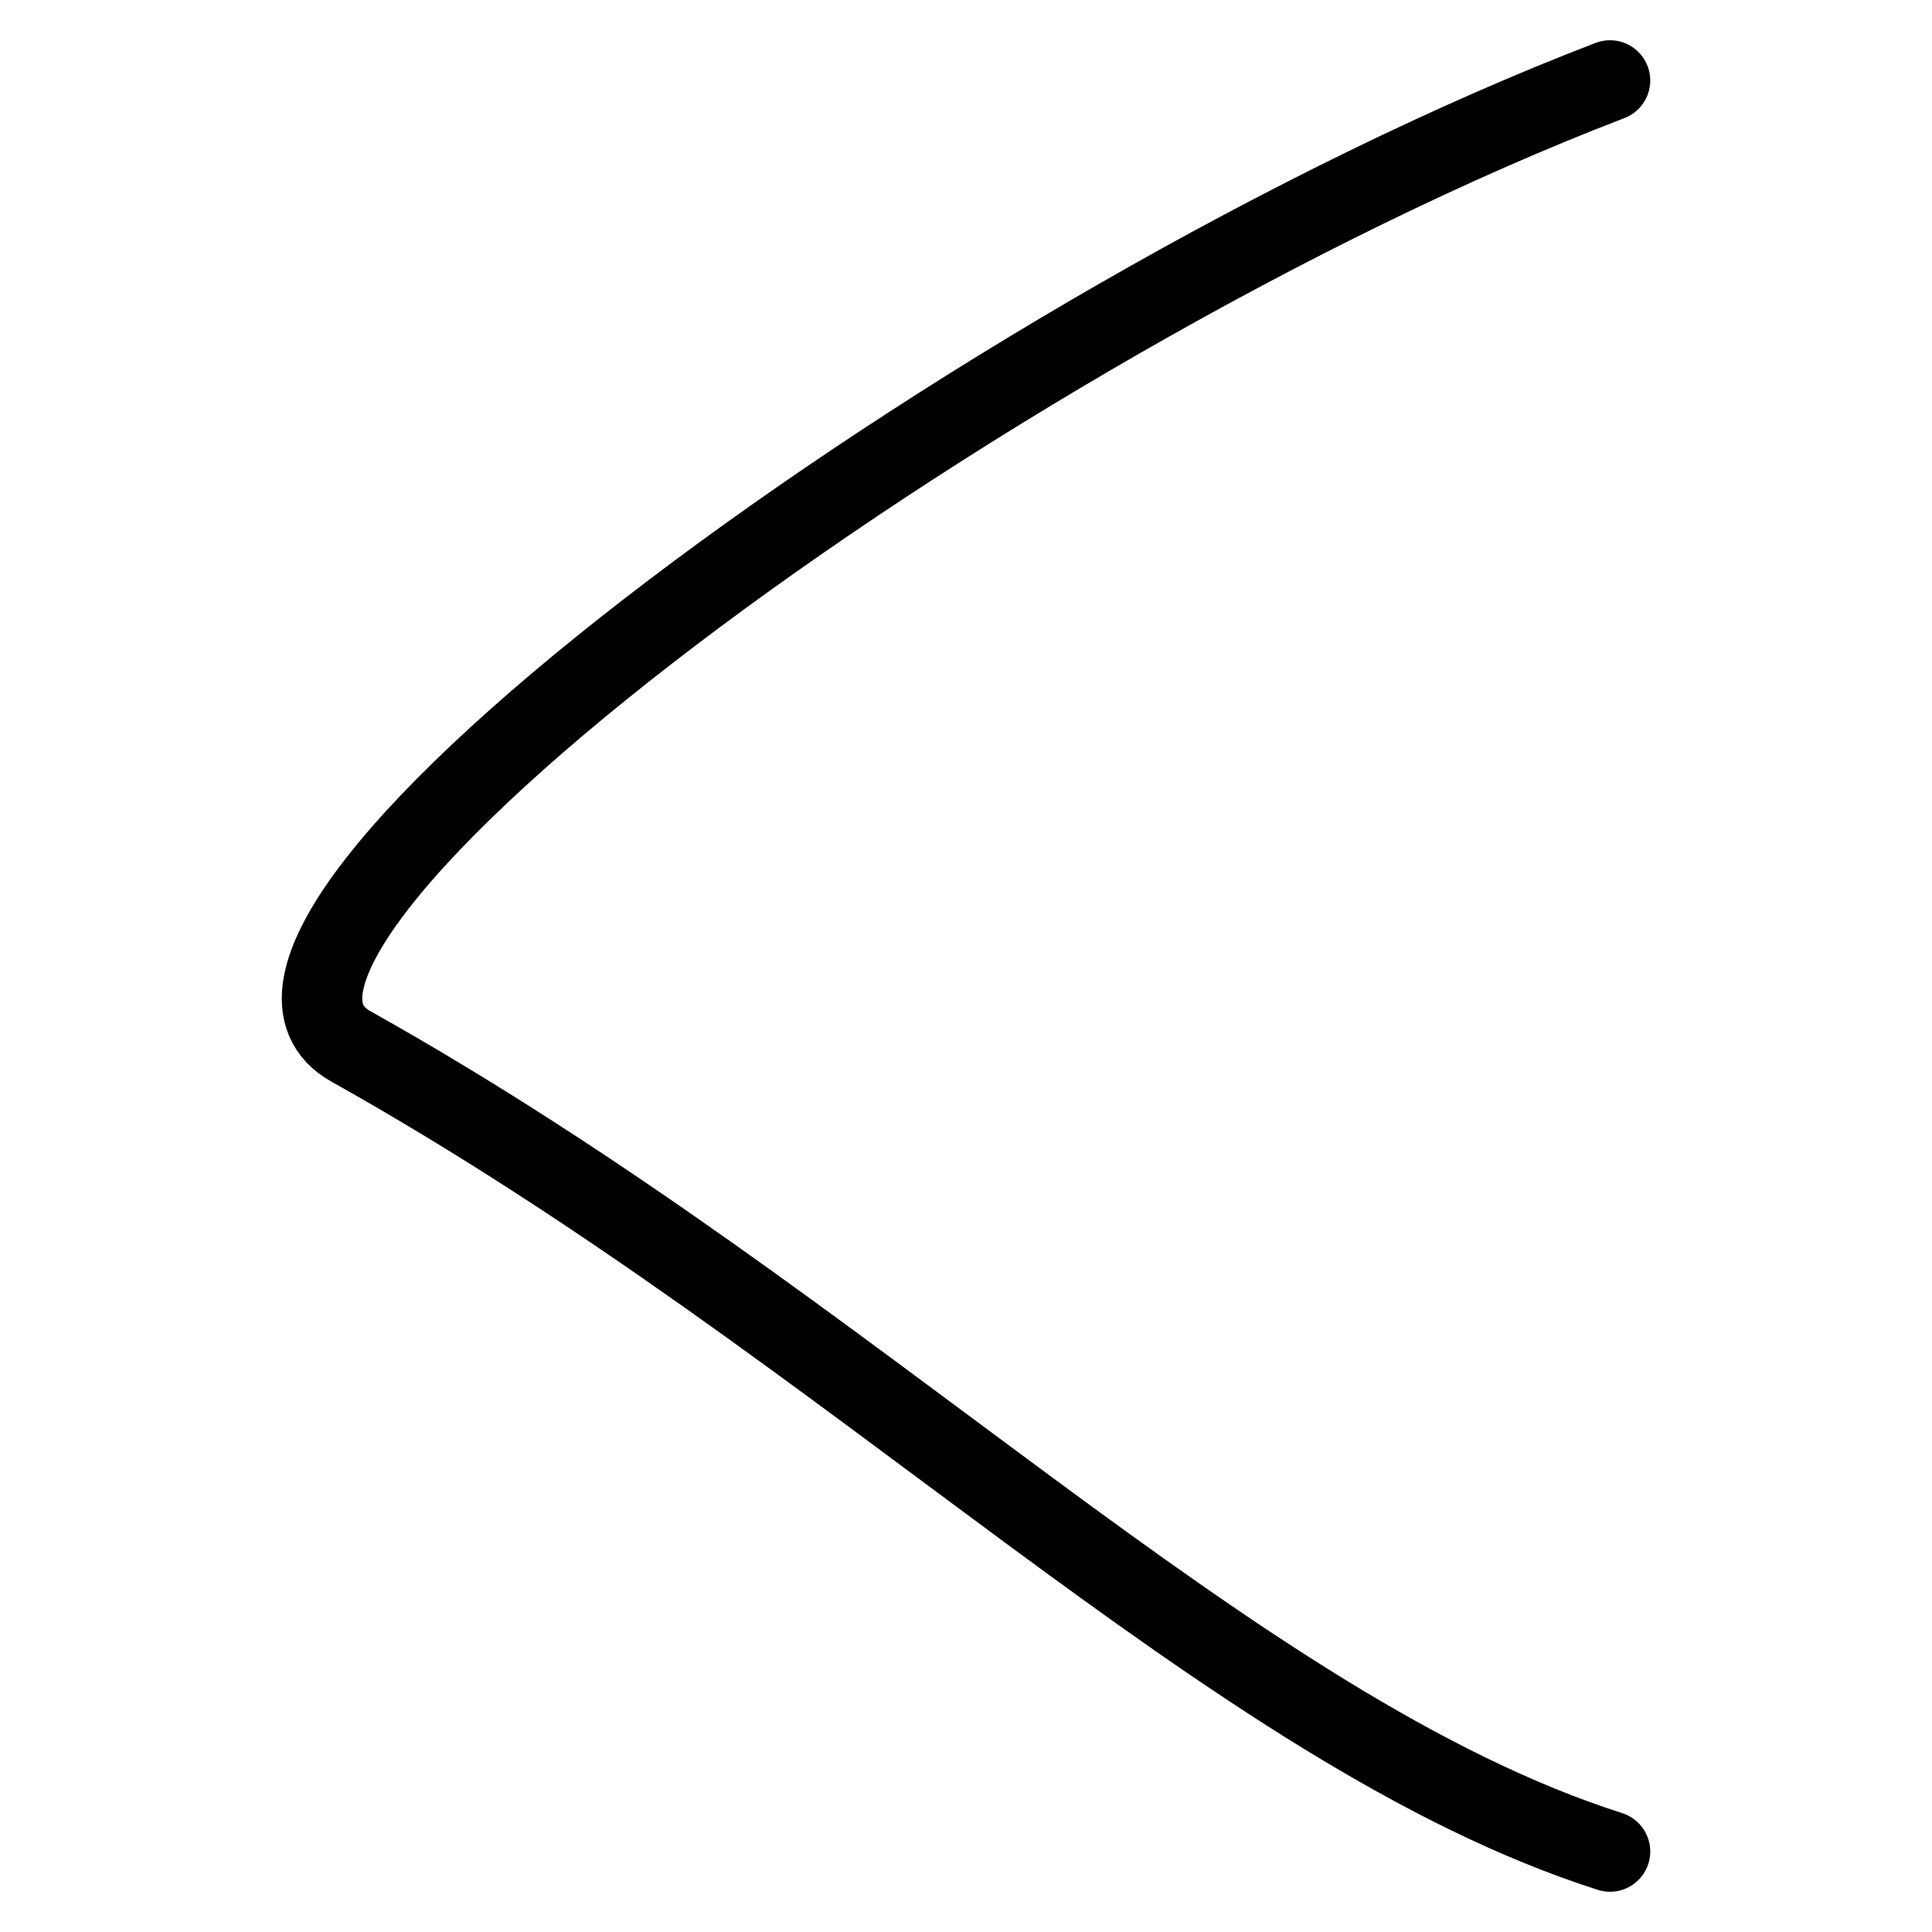 <svg width="24" height="24" viewBox="0 0 24 24" fill="none" xmlns="http://www.w3.org/2000/svg">
<path d="M20 1C12.18 4 1.944 11.648 4.361 13C10.616 16.5 15.308 21.5 20 23" stroke="black" stroke-linecap="round"/>
</svg>
